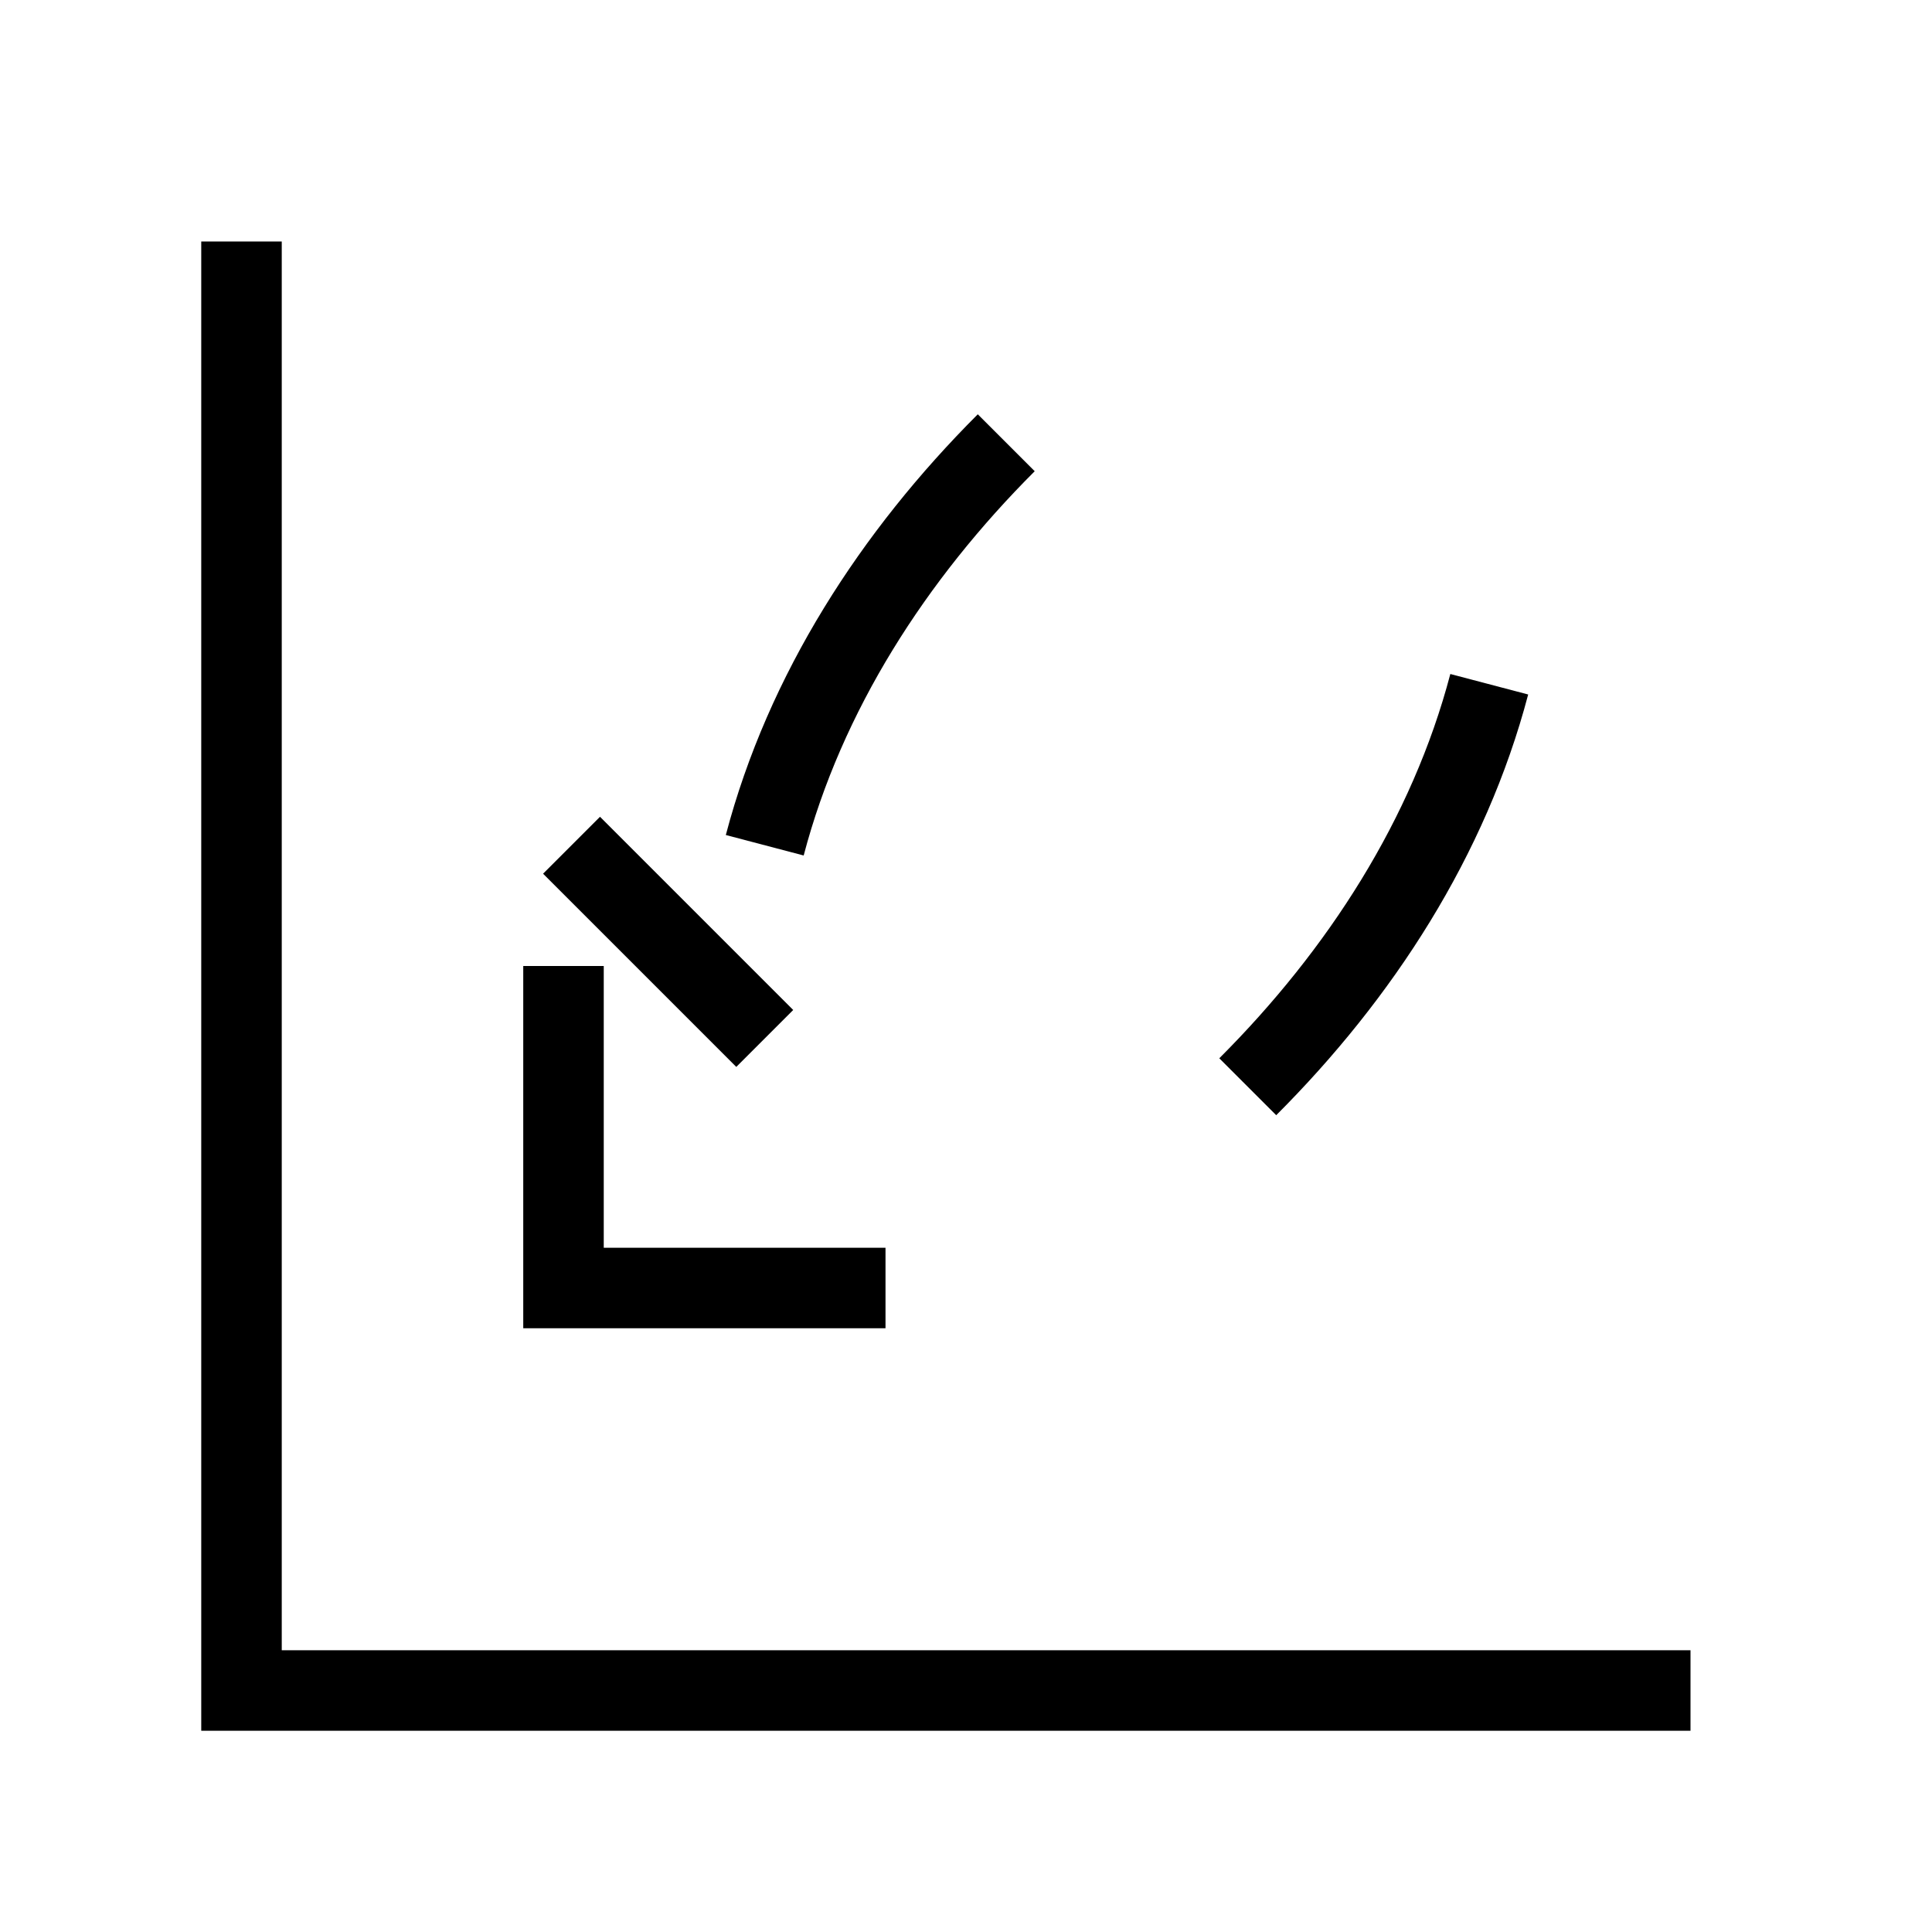 <svg
  xmlns="http://www.w3.org/2000/svg"
  width="24"
  height="24"
  viewBox="0 0 24 24"
  fill="none"
  stroke="currentColor"
  strokeWidth="2"
  strokeLinecap="round"
  strokeLinejoin="round"
>
  <path d="M3 3v18h18" />
  <path d="M7 12v4h4" />
  <path d="M15.5 13.5c1.4-1.4 2.5-3.1 3-5" />
  <path d="m7.1 10.5 2.4 2.4" />
  <path d="M12.5 5.5c-1.4 1.4-2.5 3.1-3 5" />
</svg>
